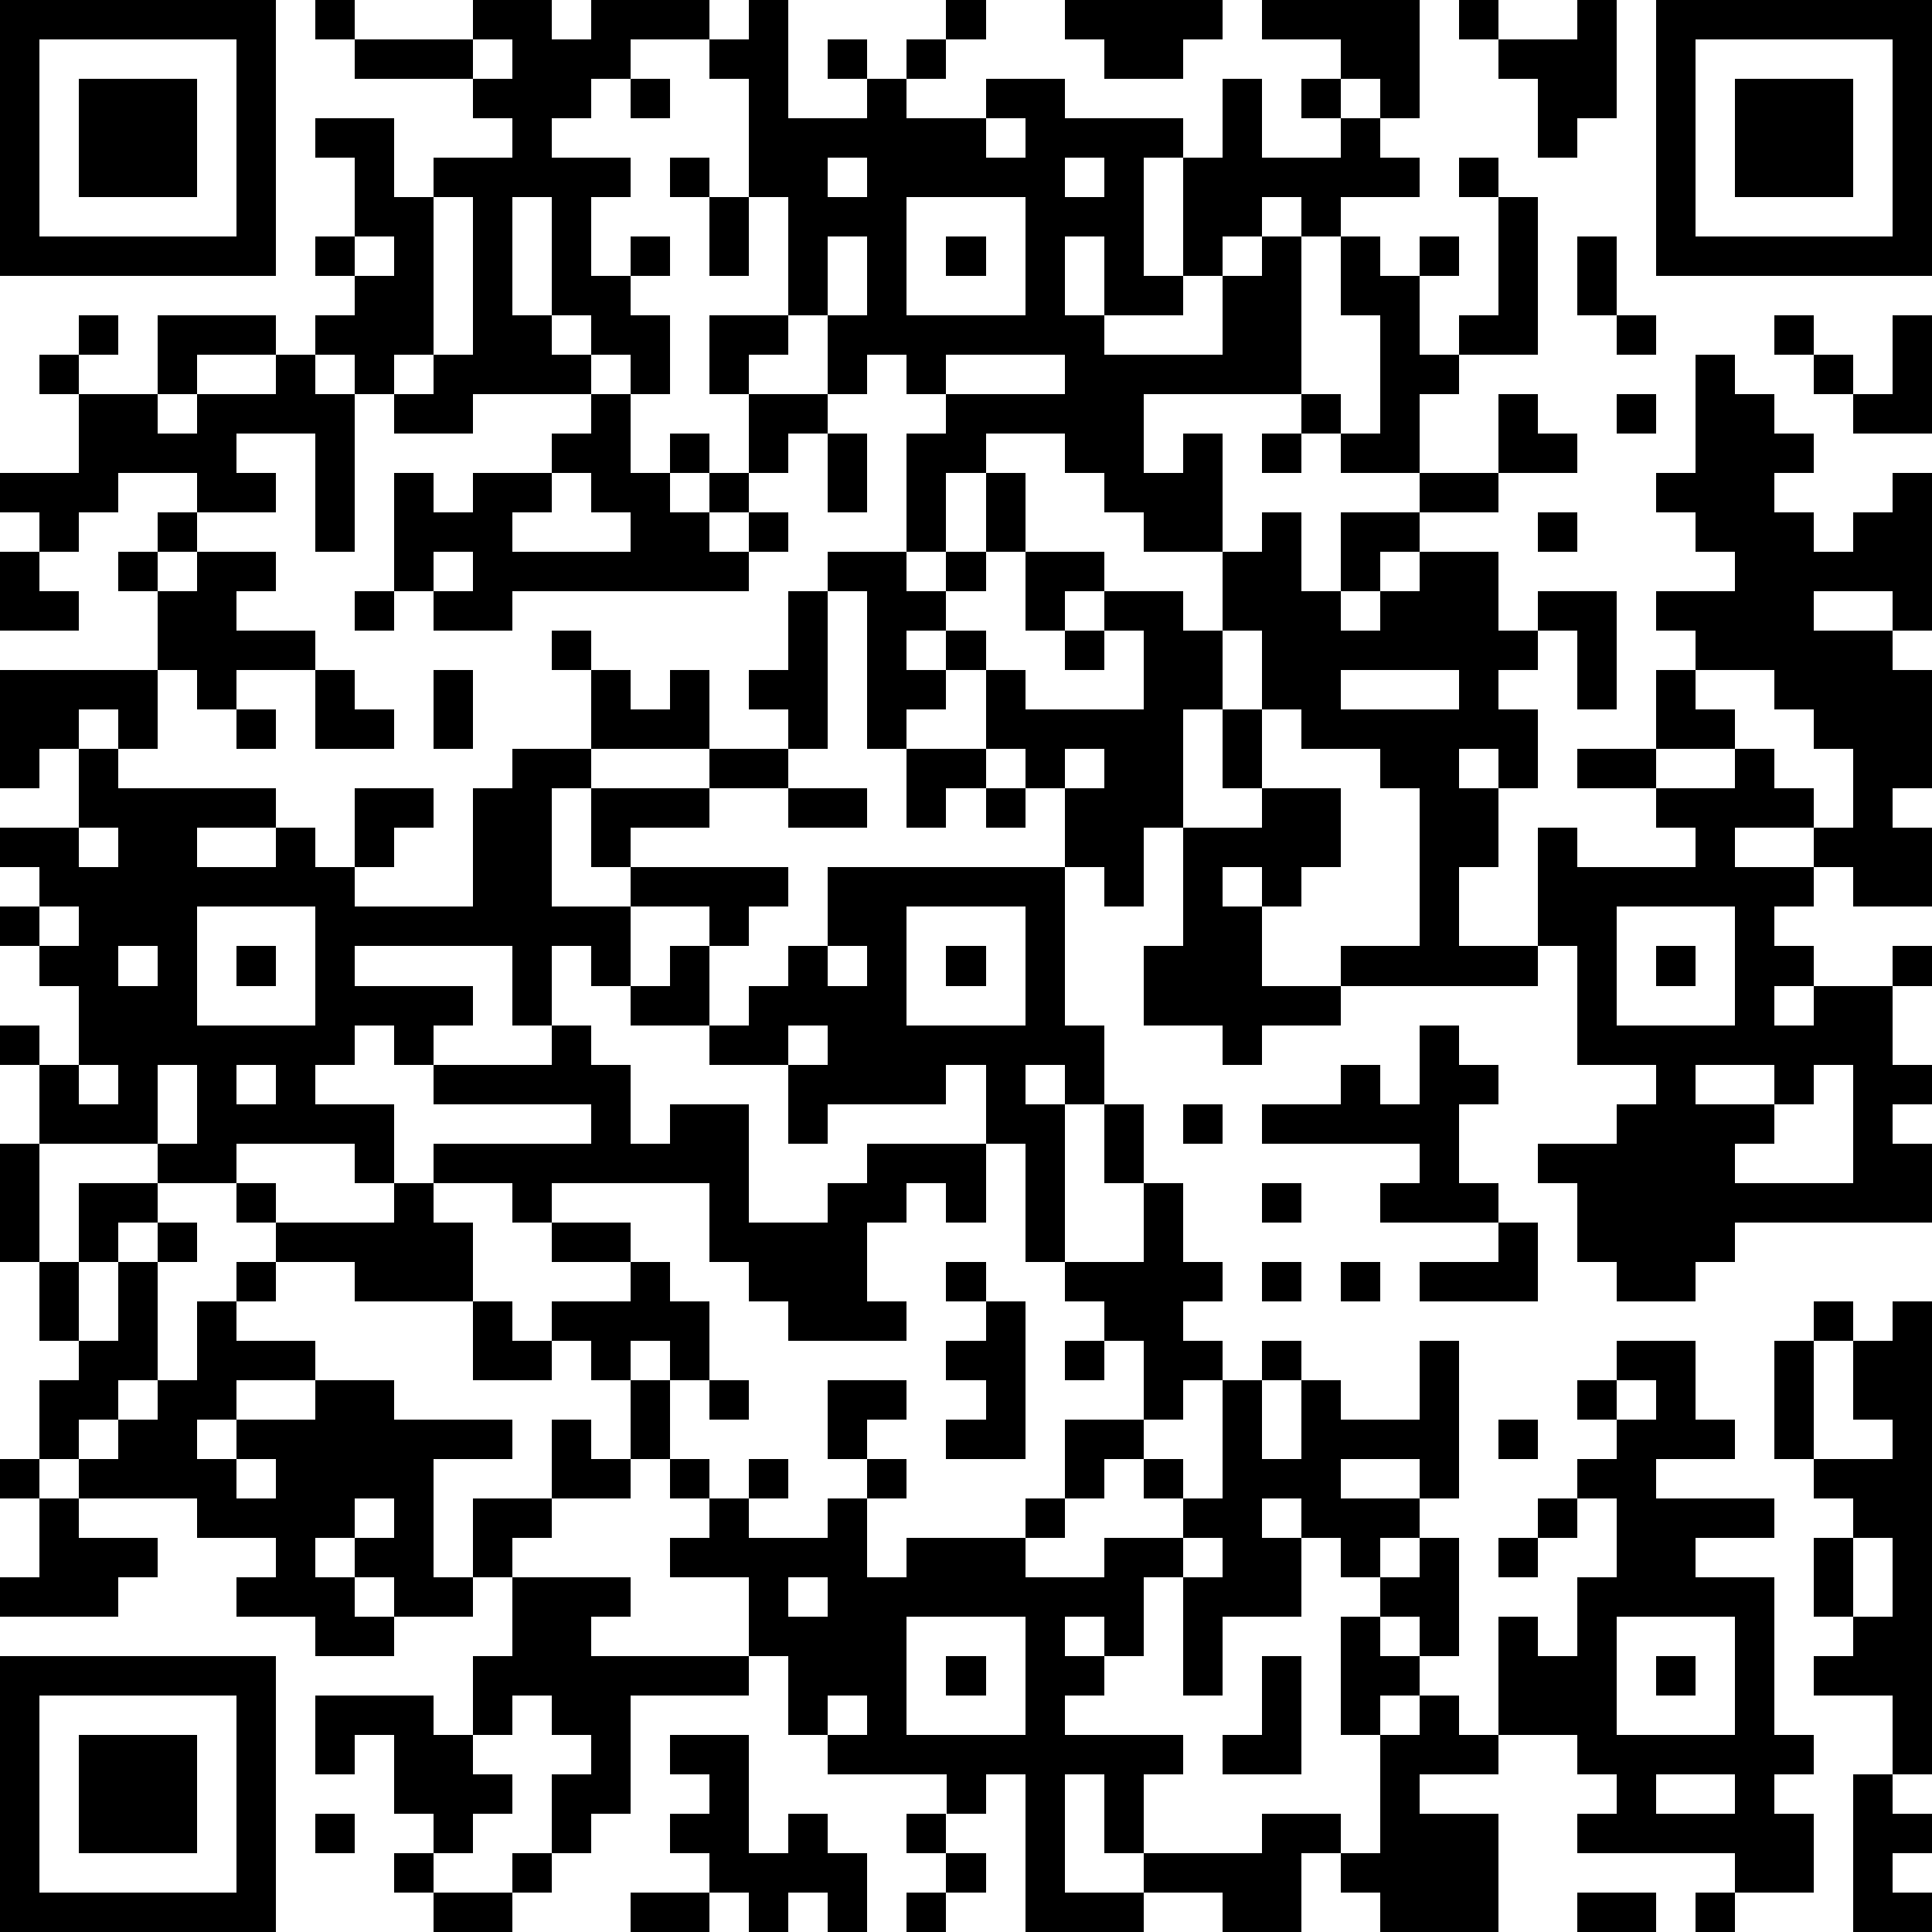<?xml version="1.0" standalone="yes"?><svg version="1.1" xmlns="http://www.w3.org/2000/svg" xmlns:xlink="http://www.w3.org/1999/xlink" xmlns:ev="http://www.w3.org/2001/xml-events" width="196" height="196" shape-rendering="crispEdges"><path d="M0 0h7v7h-7zM8 0h1v1h-1zM12 0h2v1h1v-1h3v1h-2v1h-1v1h-1v1h2v1h-1v2h1v-1h1v1h-1v1h1v2h-1v-1h-1v-1h-1v-3h-1v3h1v1h1v1h-3v1h-2v-1h-1v-1h-1v-1h1v-1h-1v-1h1v-2h-1v-1h2v2h1v-1h2v-1h-1v-1h-3v-1h3zM19 0h1v3h2v-1h-1v-1h1v1h1v-1h1v-1h1v1h-1v1h-1v1h2v-1h2v1h3v1h-1v3h1v-3h1v-2h1v2h2v-1h-1v-1h1v-1h-2v-1h4v3h-1v-1h-1v1h1v1h1v1h-2v1h-1v-1h-1v1h-1v1h-1v1h-2v-2h-1v2h1v1h3v-2h1v-1h1v4h-4v2h1v-1h1v3h-2v-1h-1v-1h-1v-1h-2v1h-1v2h-1v-3h1v-1h-1v-1h-1v1h-1v-2h-1v-3h-1v-3h-1v-1h1zM27 0h4v1h-1v1h-2v-1h-1zM37 0h1v1h-1zM40 0h1v3h-1v1h-1v-2h-1v-1h2zM42 0h7v7h-7zM1 1v5h5v-5zM12 1v1h1v-1zM43 1v5h5v-5zM2 2h3v3h-3zM16 2h1v1h-1zM44 2h3v3h-3zM25 3v1h1v-1zM17 4h1v1h-1zM21 4v1h1v-1zM27 4v1h1v-1zM37 4h1v1h-1zM11 5v4h-1v1h1v-1h1v-4zM18 5h1v2h-1zM23 5v3h3v-3zM38 5h1v4h-2v-1h1zM9 6v1h1v-1zM21 6v2h1v-2zM24 6h1v1h-1zM34 6h1v1h1v-1h1v1h-1v2h1v1h-1v2h-2v-1h-1v-1h1v1h1v-3h-1zM40 6h1v2h-1zM2 8h1v1h-1zM4 8h3v1h-2v1h-1zM18 8h2v1h-1v1h-1zM41 8h1v1h-1zM45 8h1v1h-1zM48 8h1v3h-2v-1h-1v-1h1v1h1zM1 9h1v1h-1zM7 9h1v1h1v4h-1v-3h-2v1h1v1h-2v-1h-2v1h-1v1h-1v-1h-1v-1h2v-2h2v1h1v-1h2zM24 9v1h3v-1zM43 9h1v1h1v1h1v1h-1v1h1v1h1v-1h1v-1h1v4h-1v-1h-2v1h2v1h1v3h-1v1h1v2h-2v-1h-1v-1h-2v1h2v1h-1v1h1v1h-1v1h1v-1h2v-1h1v1h-1v2h1v1h-1v1h1v2h-5v1h-1v1h-2v-1h-1v-2h-1v-1h2v-1h1v-1h-2v-3h-1v-3h1v1h3v-1h-1v-1h-2v-1h2v-2h1v-1h-1v-1h2v-1h-1v-1h-1v-1h1zM15 10h1v2h1v-1h1v1h-1v1h1v-1h1v-2h2v1h-1v1h-1v1h-1v1h1v-1h1v1h-1v1h-6v1h-2v-1h-1v-3h1v1h1v-1h2v-1h1zM38 10h1v1h1v1h-2zM41 10h1v1h-1zM21 11h1v2h-1zM32 11h1v1h-1zM14 12v1h-1v1h3v-1h-1v-1zM25 12h1v2h-1zM36 12h2v1h-2zM4 13h1v1h-1zM32 13h1v2h1v-2h2v1h-1v1h-1v1h1v-1h1v-1h2v2h1v-1h2v3h-1v-2h-1v1h-1v1h1v2h-1v-1h-1v1h1v2h-1v2h2v1h-5v-1h2v-4h-1v-1h-2v-1h-1v-2h-1v-2h1zM39 13h1v1h-1zM0 14h1v1h1v1h-2zM3 14h1v1h-1zM5 14h2v1h-1v1h2v1h-2v1h-1v-1h-1v-2h1zM11 14v1h1v-1zM21 14h2v1h1v-1h1v1h-1v1h-1v1h1v-1h1v1h-1v1h-1v1h-1v-4h-1zM26 14h2v1h-1v1h-1zM9 15h1v1h-1zM20 15h1v4h-1v-1h-1v-1h1zM28 15h2v1h1v2h-1v3h-1v2h-1v-1h-1v-2h-1v-1h-1v-2h1v1h3v-2h-1zM14 16h1v1h-1zM27 16h1v1h-1zM0 17h4v2h-1v-1h-1v1h-1v1h-1zM8 17h1v1h1v1h-2zM11 17h1v2h-1zM15 17h1v1h1v-1h1v2h-3zM34 17v1h3v-1zM43 17v1h1v1h-2v1h2v-1h1v1h1v1h1v-2h-1v-1h-1v-1zM6 18h1v1h-1zM31 18h1v2h-1zM2 19h1v1h4v1h-2v1h2v-1h1v1h1v-2h2v1h-1v1h-1v1h3v-3h1v-1h2v1h-1v3h2v-1h-1v-2h3v-1h2v1h-2v1h-2v1h4v1h-1v1h-1v-1h-2v2h-1v-1h-1v2h-1v-2h-4v1h3v1h-1v1h-1v-1h-1v1h-1v1h2v2h-1v-1h-3v1h-2v-1h-3v-2h-1v-1h1v1h1v-2h-1v-1h-1v-1h1v-1h-1v-1h2zM23 19h2v1h-1v1h-1zM27 19v1h1v-1zM20 20h2v1h-2zM25 20h1v1h-1zM32 20h2v2h-1v1h-1v-1h-1v1h1v2h2v1h-2v1h-1v-1h-2v-2h1v-3h2zM2 21v1h1v-1zM21 22h6v4h1v2h-1v-1h-1v1h1v4h-1v-3h-1v-2h-1v1h-3v1h-1v-2h-2v-1h-2v-1h1v-1h1v2h1v-1h1v-1h1zM1 23v1h1v-1zM5 23v3h3v-3zM23 23v3h3v-3zM41 23v3h3v-3zM3 24v1h1v-1zM6 24h1v1h-1zM21 24v1h1v-1zM24 24h1v1h-1zM42 24h1v1h-1zM14 26h1v1h1v2h1v-1h2v3h2v-1h1v-1h3v2h-1v-1h-1v1h-1v2h1v1h-3v-1h-1v-1h-1v-2h-4v1h-1v-1h-2v-1h4v-1h-4v-1h3zM20 26v1h1v-1zM36 26h1v1h1v1h-1v2h1v1h-3v-1h1v-1h-4v-1h2v-1h1v1h1zM2 27v1h1v-1zM4 27v2h1v-2zM6 27v1h1v-1zM43 27v1h2v-1zM46 27v1h-1v1h-1v1h3v-3zM28 28h1v2h-1zM30 28h1v1h-1zM0 29h1v3h-1zM2 30h2v1h-1v1h-1zM6 30h1v1h-1zM10 30h1v1h1v2h-3v-1h-2v-1h3zM29 30h1v2h1v1h-1v1h1v1h-1v1h-1v-2h-1v-1h-1v-1h2zM32 30h1v1h-1zM4 31h1v1h-1zM14 31h2v1h-2zM38 31h1v2h-3v-1h2zM1 32h1v2h-1zM3 32h1v3h-1v1h-1v1h-1v-2h1v-1h1zM6 32h1v1h-1zM16 32h1v1h1v2h-1v-1h-1v1h-1v-1h-1v-1h2zM24 32h1v1h-1zM32 32h1v1h-1zM34 32h1v1h-1zM5 33h1v1h2v1h-2v1h-1v1h1v-1h2v-1h2v1h3v1h-2v3h1v-2h2v-2h1v1h1v-2h1v2h-1v1h-2v1h-1v1h-1v1h-2v-1h-1v-1h-1v1h1v1h1v1h-2v-1h-2v-1h1v-1h-2v-1h-3v-1h1v-1h1v-1h1zM12 33h1v1h1v1h-2zM25 33h1v4h-2v-1h1v-1h-1v-1h1zM46 33h1v1h-1zM48 33h1v12h-1v-2h-2v-1h1v-1h-1v-2h1v-1h-1v-1h-1v-3h1v3h2v-1h-1v-2h1zM27 34h1v1h-1zM32 34h1v1h-1zM36 34h1v4h-1v-1h-2v1h2v1h-1v1h-1v-1h-1v-1h-1v1h1v2h-2v2h-1v-3h-1v2h-1v-1h-1v1h1v1h-1v1h3v1h-1v2h-1v-2h-1v3h2v-1h3v-1h2v1h-1v2h-2v-1h-2v1h-3v-4h-1v1h-1v-1h-3v-1h-1v-2h-1v-2h-2v-1h1v-1h-1v-1h1v1h1v-1h1v1h-1v1h2v-1h1v-1h-1v-2h2v1h-1v1h1v1h-1v2h1v-1h3v-1h1v-2h2v1h-1v1h-1v1h-1v1h2v-1h2v-1h-1v-1h1v1h1v-3h1v2h1v-2h1v1h2zM41 34h2v2h1v1h-2v1h3v1h-2v1h2v4h1v1h-1v1h1v2h-2v-1h-4v-1h1v-1h-1v-1h-2v-3h1v1h1v-2h1v-2h-1v-1h1v-1h-1v-1h1zM18 35h1v1h-1zM41 35v1h1v-1zM38 36h1v1h-1zM0 37h1v1h-1zM6 37v1h1v-1zM1 38h1v1h2v1h-1v1h-3v-1h1zM9 38v1h1v-1zM39 38h1v1h-1zM30 39v1h1v-1zM36 39h1v3h-1v-1h-1v-1h1zM38 39h1v1h-1zM47 39v2h1v-2zM13 40h3v1h-1v1h4v1h-3v3h-1v1h-1v-2h1v-1h-1v-1h-1v1h-1v-2h1zM20 40v1h1v-1zM23 41v3h3v-3zM34 41h1v1h1v1h-1v1h-1zM41 41v3h3v-3zM0 42h7v7h-7zM24 42h1v1h-1zM32 42h1v3h-2v-1h1zM42 42h1v1h-1zM1 43v5h5v-5zM8 43h3v1h1v1h1v1h-1v1h-1v-1h-1v-2h-1v1h-1zM21 43v1h1v-1zM36 43h1v1h1v1h-2v1h2v3h-3v-1h-1v-1h1v-3h1zM2 44h3v3h-3zM17 44h2v3h1v-1h1v1h1v2h-1v-1h-1v1h-1v-1h-1v-1h-1v-1h1v-1h-1zM42 45v1h2v-1zM47 45h1v1h1v1h-1v1h1v1h-2zM8 46h1v1h-1zM23 46h1v1h-1zM10 47h1v1h-1zM13 47h1v1h-1zM24 47h1v1h-1zM11 48h2v1h-2zM16 48h2v1h-2zM23 48h1v1h-1zM40 48h2v1h-2zM43 48h1v1h-1z" style="fill:#000" transform="translate(0,0) scale(4)"/></svg>